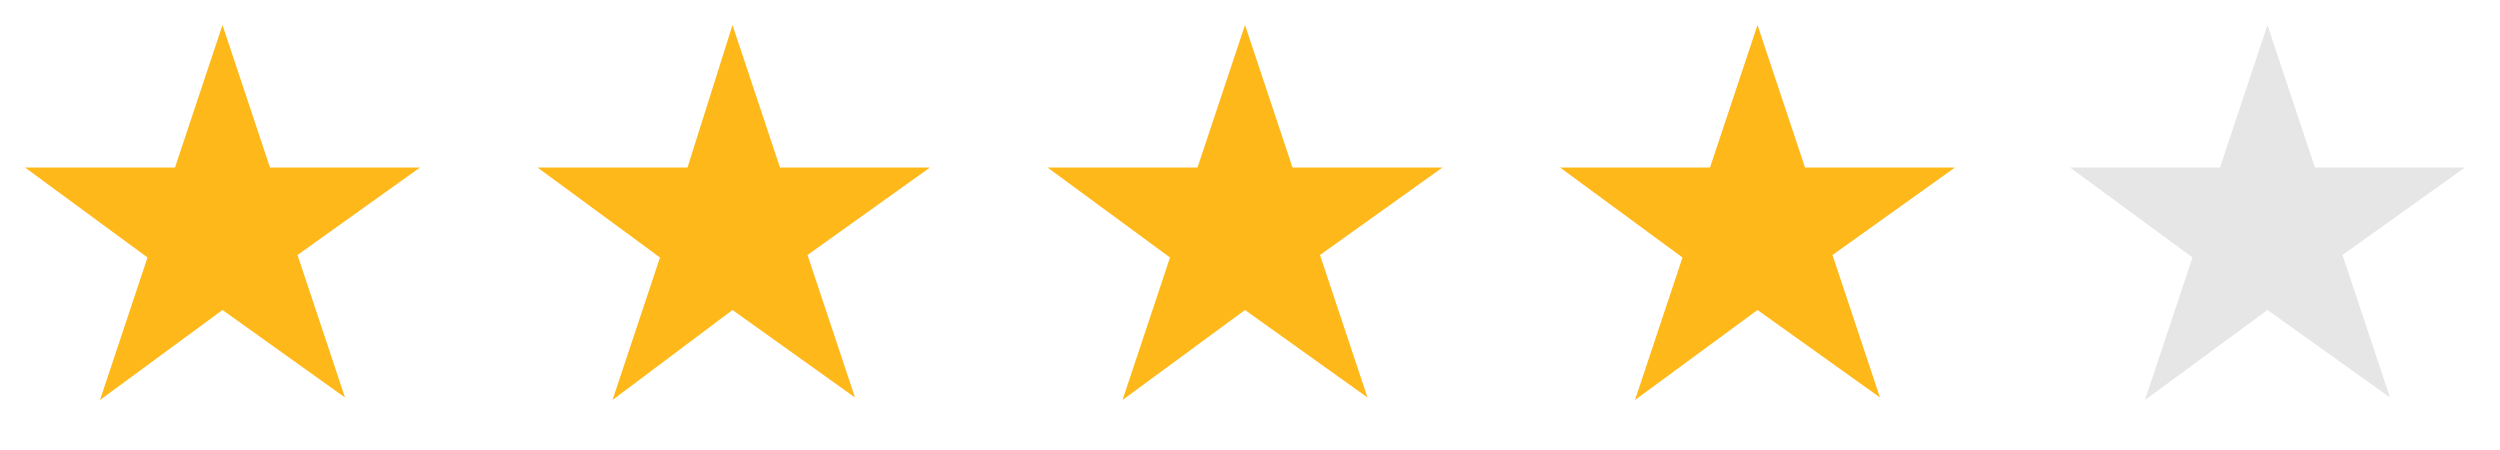 <?xml version="1.0" encoding="utf-8"?>
<!-- Generator: Adobe Illustrator 19.2.1, SVG Export Plug-In . SVG Version: 6.00 Build 0)  -->
<!DOCTYPE svg PUBLIC "-//W3C//DTD SVG 1.1//EN" "http://www.w3.org/Graphics/SVG/1.1/DTD/svg11.dtd">
<svg version="1.1" id="Layer_1" xmlns="http://www.w3.org/2000/svg" xmlns:xlink="http://www.w3.org/1999/xlink" x="0px" y="0px"
	 viewBox="0 0 100 18" style="enable-background:new 0 0 100 18;" xml:space="preserve">
<style type="text/css">
	.st0{fill:#FFB819;}
	.st1{fill:#E6E6E6;}
</style>
<path class="st0" d="M1,6.7h6L8.9,1l1.9,5.7h6l-4.9,3.5l1.9,5.7l-4.9-3.5L4,16l1.9-5.7L1,6.7z"/>
<path class="st0" d="M21.5,6.7h6L29.3,1l1.9,5.7h6l-4.9,3.5l1.9,5.7l-4.9-3.5L24.5,16l1.9-5.7L21.5,6.7z"/>
<path class="st0" d="M41.9,6.7h6L49.8,1l1.9,5.7h6l-4.9,3.5l1.9,5.7l-4.9-3.5L44.9,16l1.9-5.7L41.9,6.7z"/>
<path class="st0" d="M62.4,6.7h6L70.3,1l1.9,5.7h6l-4.9,3.5l1.9,5.7l-4.9-3.5L65.4,16l1.9-5.7L62.4,6.7z"/>
<path class="st1" d="M82.8,6.7h6L90.7,1l1.9,5.7h6l-4.9,3.5l1.9,5.7l-4.9-3.5L85.8,16l1.9-5.7L82.8,6.7z"/>
</svg>
